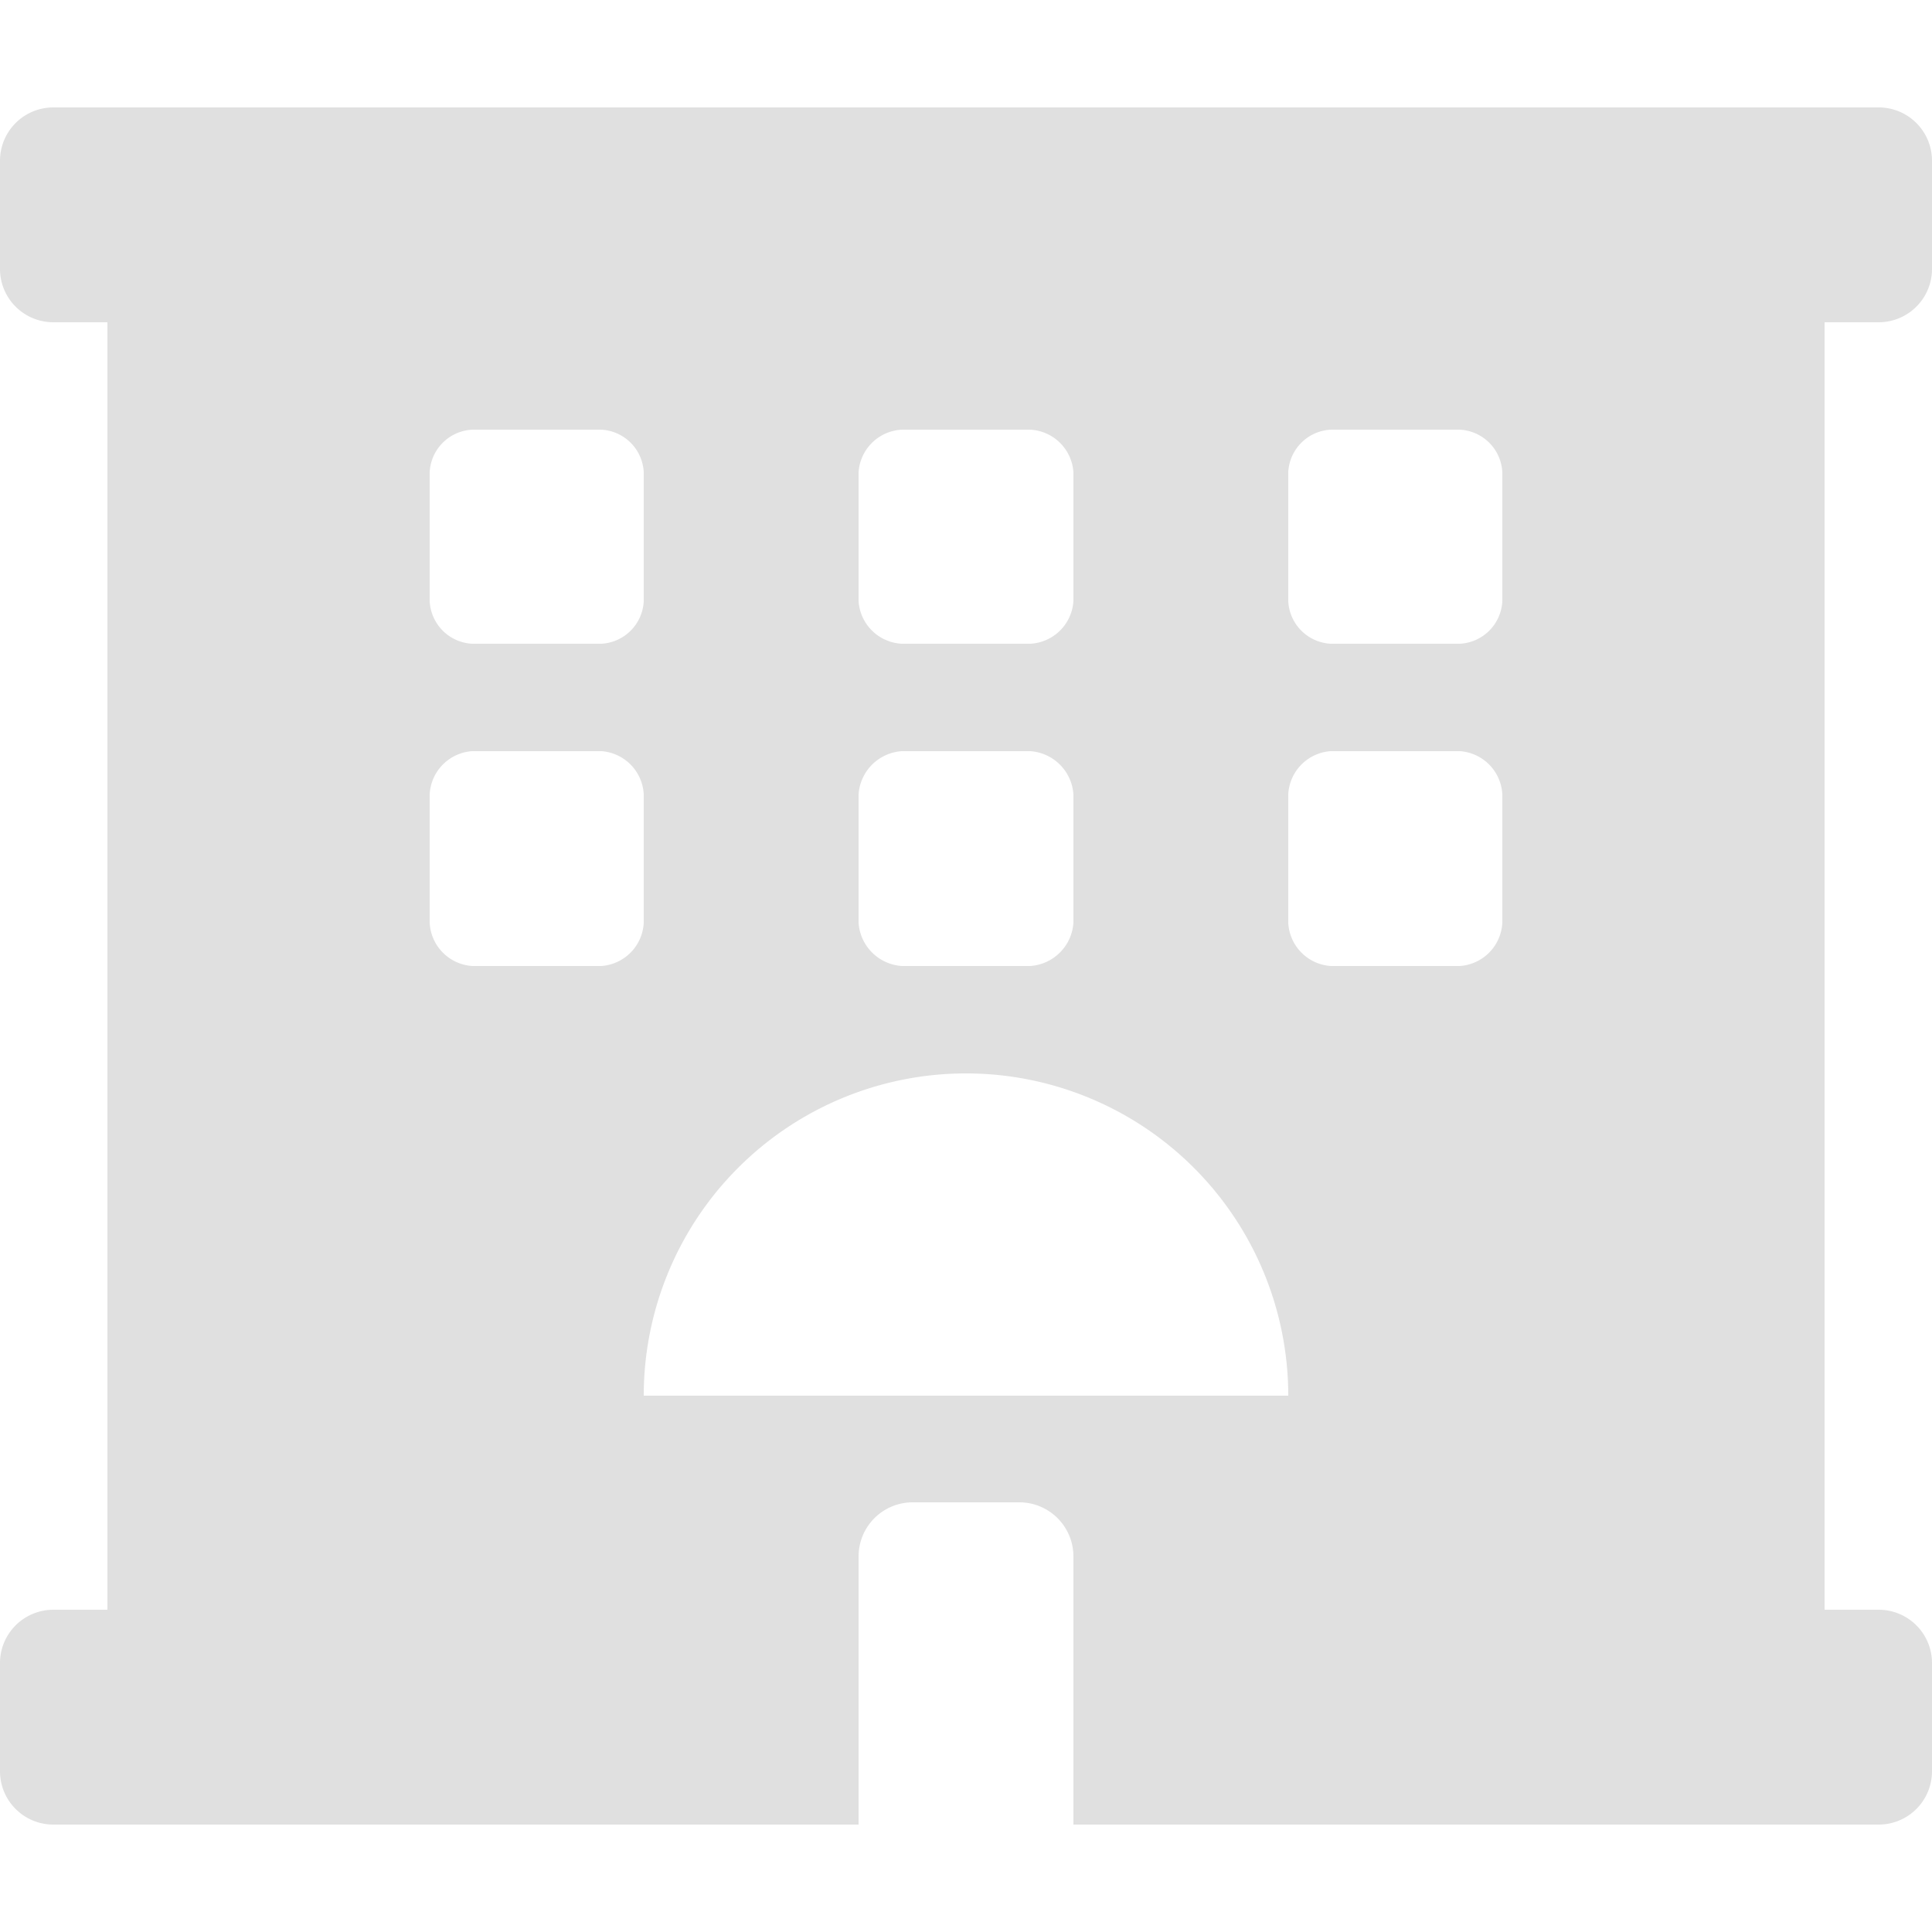 <svg id="Laag_1" data-name="Laag 1" xmlns="http://www.w3.org/2000/svg" viewBox="0 0 25 25"><defs><style>.cls-1{fill:#b1b1b1;opacity:0.4;}</style></defs><title>flanders-ski-icon-hotel</title><path class="cls-1" d="M24.31,4.17a.69.69,0,0,0,.69-.7V2.08a.69.69,0,0,0-.69-.69H.69A.69.69,0,0,0,0,2.08V3.47a.69.69,0,0,0,.69.7h.7V20.83H.69a.69.69,0,0,0-.69.7v1.39a.69.69,0,0,0,.69.69H11.11V20.14a.7.7,0,0,1,.7-.7h1.38a.7.7,0,0,1,.7.7v3.47H24.31a.69.69,0,0,0,.69-.69V21.53a.69.69,0,0,0-.69-.7h-.7V4.17ZM11.11,6.11a.59.59,0,0,1,.56-.55h1.66a.59.59,0,0,1,.56.55V7.78a.59.59,0,0,1-.56.55H11.67a.59.59,0,0,1-.56-.55V6.11Zm0,4.17a.6.6,0,0,1,.56-.56h1.66a.6.6,0,0,1,.56.56v1.66a.6.6,0,0,1-.56.56H11.67a.6.6,0,0,1-.56-.56V10.28ZM5.56,6.11a.58.58,0,0,1,.55-.55H7.78a.58.58,0,0,1,.55.55V7.78a.58.58,0,0,1-.55.55H6.11a.58.58,0,0,1-.55-.55V6.11ZM7.78,12.5H6.11a.59.59,0,0,1-.55-.56V10.28a.59.59,0,0,1,.55-.56H7.78a.59.59,0,0,1,.55.56v1.66a.59.59,0,0,1-.55.56Zm.55,5.56a4.17,4.17,0,0,1,8.34,0Zm11.11-6.12a.59.59,0,0,1-.55.56H17.22a.59.59,0,0,1-.55-.56V10.28a.59.59,0,0,1,.55-.56h1.67a.59.59,0,0,1,.55.56v1.66Zm0-4.16a.58.58,0,0,1-.55.55H17.22a.58.58,0,0,1-.55-.55V6.11a.58.58,0,0,1,.55-.55h1.67a.58.58,0,0,1,.55.55Z"/></svg>